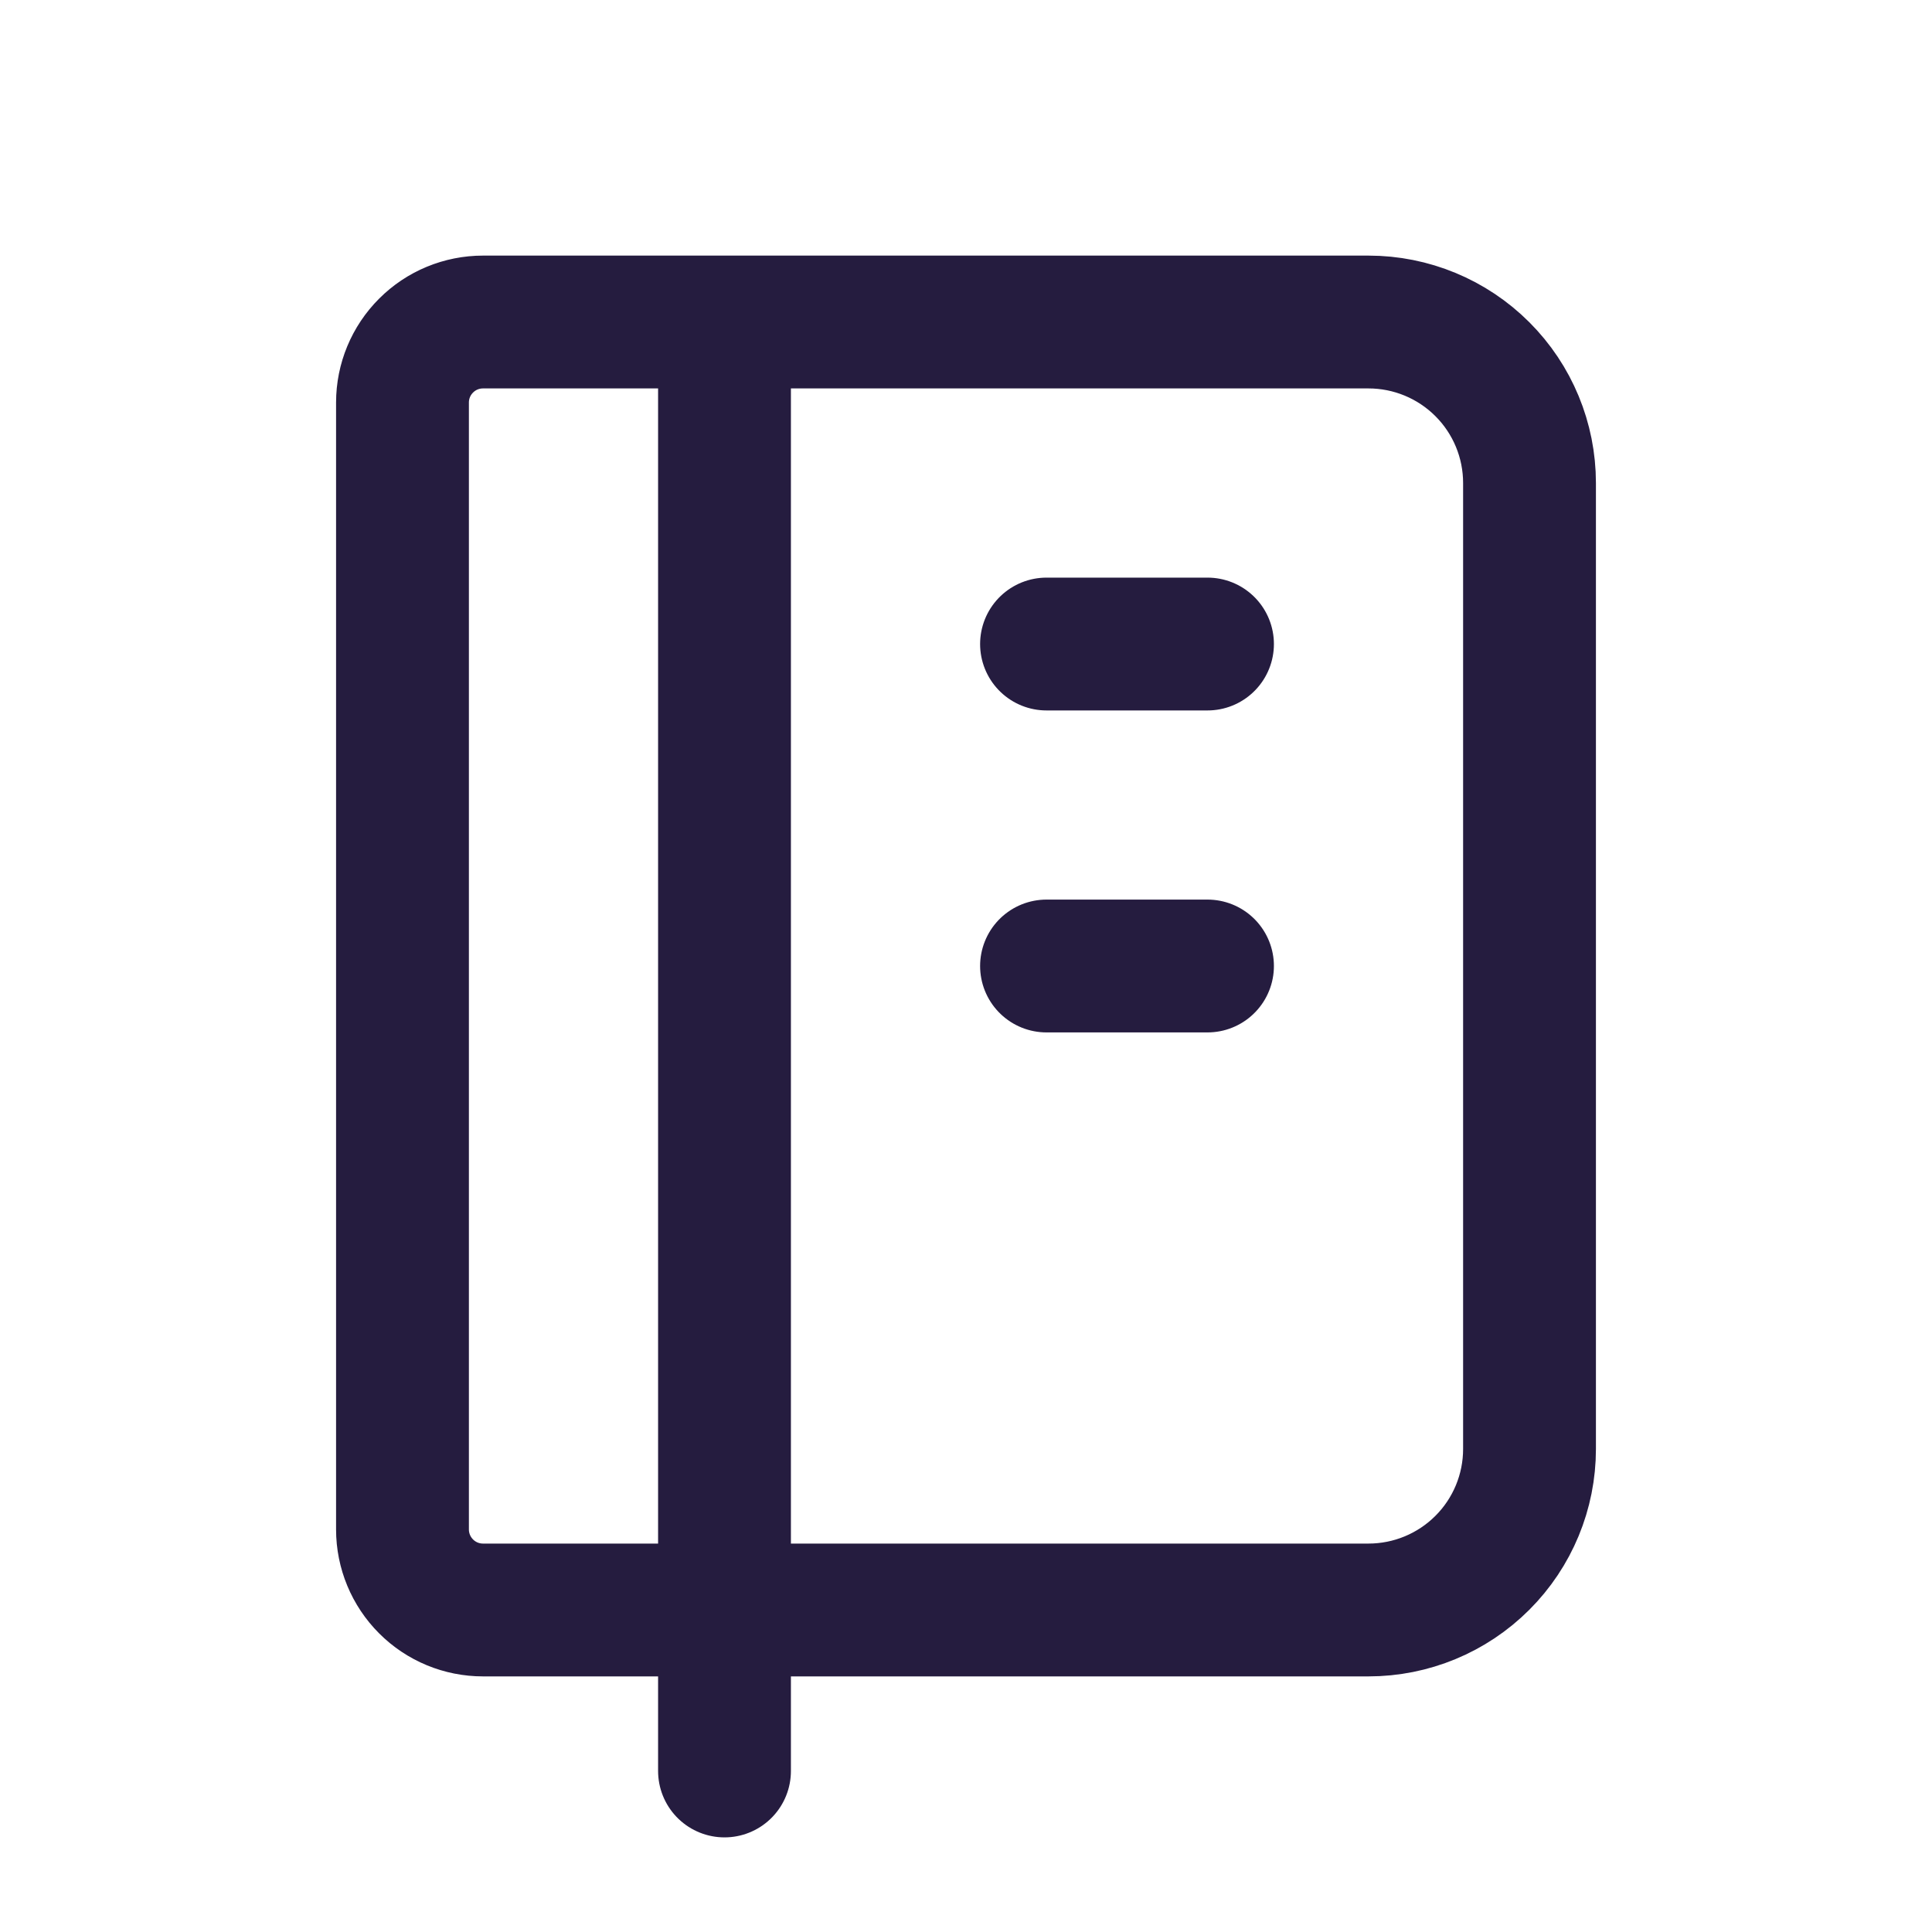 <svg width="40" height="40" viewBox="0 0 40 40" fill="none" xmlns="http://www.w3.org/2000/svg">
<g clip-path="url(#clip0_33_754)">
<path d="M10 6.667H28.333C29.217 6.667 30.065 7.018 30.69 7.643C31.316 8.268 31.667 9.116 31.667 10V30C31.667 30.884 31.316 31.732 30.69 32.357C30.065 32.982 29.217 33.333 28.333 33.333H10C9.558 33.333 9.134 33.158 8.822 32.845C8.509 32.532 8.333 32.108 8.333 31.666V8.333C8.333 7.891 8.509 7.467 8.822 7.155C9.134 6.842 9.558 6.667 10 6.667M15 6.667V36.666" stroke="#251C3F" stroke-width="2.75" stroke-linecap="round" stroke-linejoin="round"/>
<path d="M21.667 13.334H25" stroke="#251C3F" stroke-width="2.75" stroke-linecap="round" stroke-linejoin="round"/>
<path d="M21.667 20H25" stroke="#251C3F" stroke-width="2.75" stroke-linecap="round" stroke-linejoin="round"/>
</g>
<defs>
<clipPath id="clip0_33_754">
<rect width="40" height="40" fill="white"/>
</clipPath>
</defs>
</svg>
